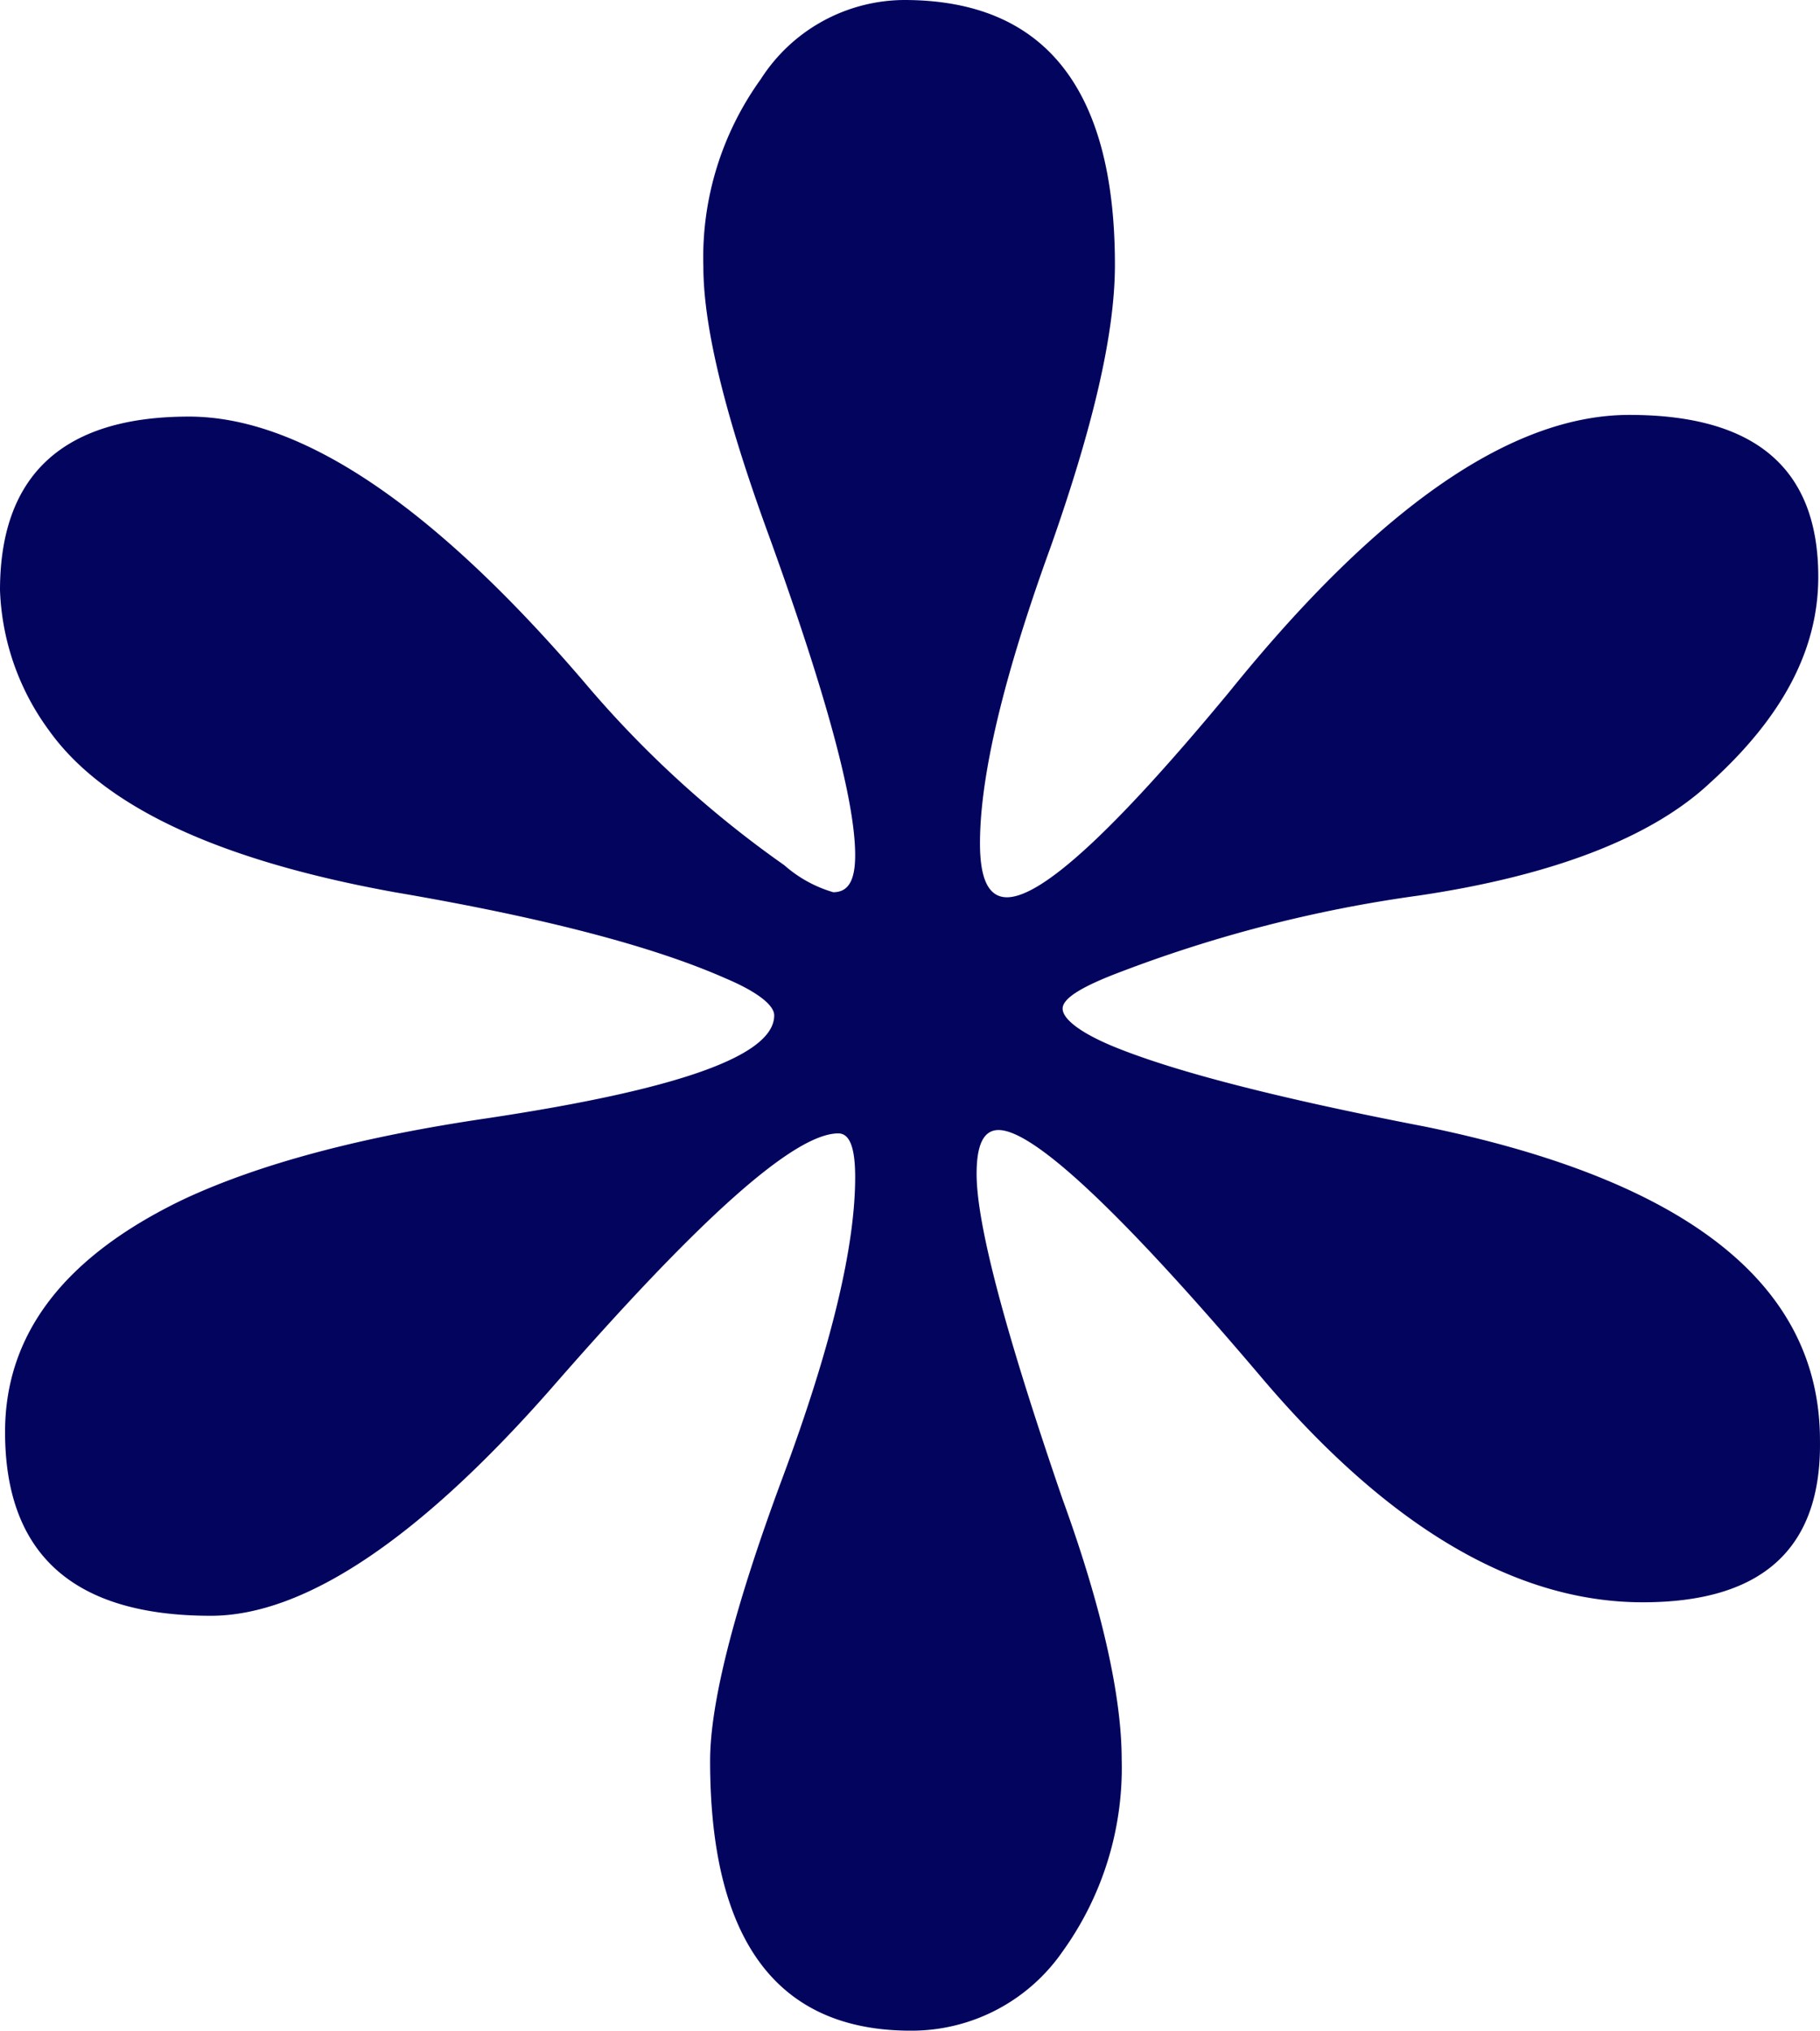 <svg xmlns="http://www.w3.org/2000/svg" width="107.902" height="120.4" viewBox="0 0 107.902 120.4"><g id="Grupo_11" data-name="Grupo 11" transform="translate(-315.6 -2.1)"><g id="Grupo_3" data-name="Grupo 3"><path id="Caminho_9" data-name="Caminho 9" d="M413,97.1q-11.25,0-22.5-13.2c-8.3-9.8-13.6-14.8-15.7-14.8-.9,0-1.3.9-1.3,2.6,0,3,1.7,9.4,5.1,19.3,2.4,6.6,3.5,11.8,3.5,15.4a18.624,18.624,0,0,1-3.5,11.4,10.883,10.883,0,0,1-9,4.7c-7.9,0-11.9-5.3-11.9-16,0-3.4,1.4-9,4.3-16.8s4.3-13.7,4.3-17.8c0-1.7-.3-2.6-1-2.6-2.6,0-8.2,5-17,15.1-7.9,9-14.7,13.5-20.2,13.5-8.1,0-12.2-3.6-12.2-10.9,0-5.8,3.5-10.4,10.6-13.8q6.75-3.15,18-4.8c11.3-1.7,17-3.7,17-6.1,0-.6-1-1.4-2.9-2.2-4.3-1.9-10.8-3.6-19.6-5.1-10.5-1.9-17.3-5.1-20.5-9.6a14.912,14.912,0,0,1-2.9-8.3c0-6.8,3.7-10.3,11.2-10.3,6.6,0,14.4,5.2,23.4,15.7a62.636,62.636,0,0,0,11.9,10.9A7.6,7.6,0,0,0,365,55c.9,0,1.3-.7,1.3-2.2q0-4.8-5.1-18.9c-2.6-7.1-3.9-12.4-3.9-16a18.076,18.076,0,0,1,3.4-11.1,10.155,10.155,0,0,1,8.5-4.7c8.3,0,12.5,5.2,12.5,15.7,0,4.1-1.3,9.6-3.8,16.7-2.8,7.7-4.2,13.6-4.2,17.6,0,2.1.5,3.2,1.6,3.2,2.1,0,6.5-4.1,13.2-12.2,8.8-10.9,16.7-16.4,23.7-16.4,7.5,0,11.2,3.2,11.2,9.6,0,4.3-2.1,8.3-6.4,12.2-3.4,3.2-9.2,5.5-17.3,6.7a79.961,79.961,0,0,0-17.6,4.5c-2.4.9-3.5,1.6-3.5,2.2s1,1.4,2.9,2.2q5.4,2.25,18.6,4.8,23.4,4.8,23.4,18.6Q423.65,97.1,413,97.1Z" fill="#03045e"></path></g></g></svg>